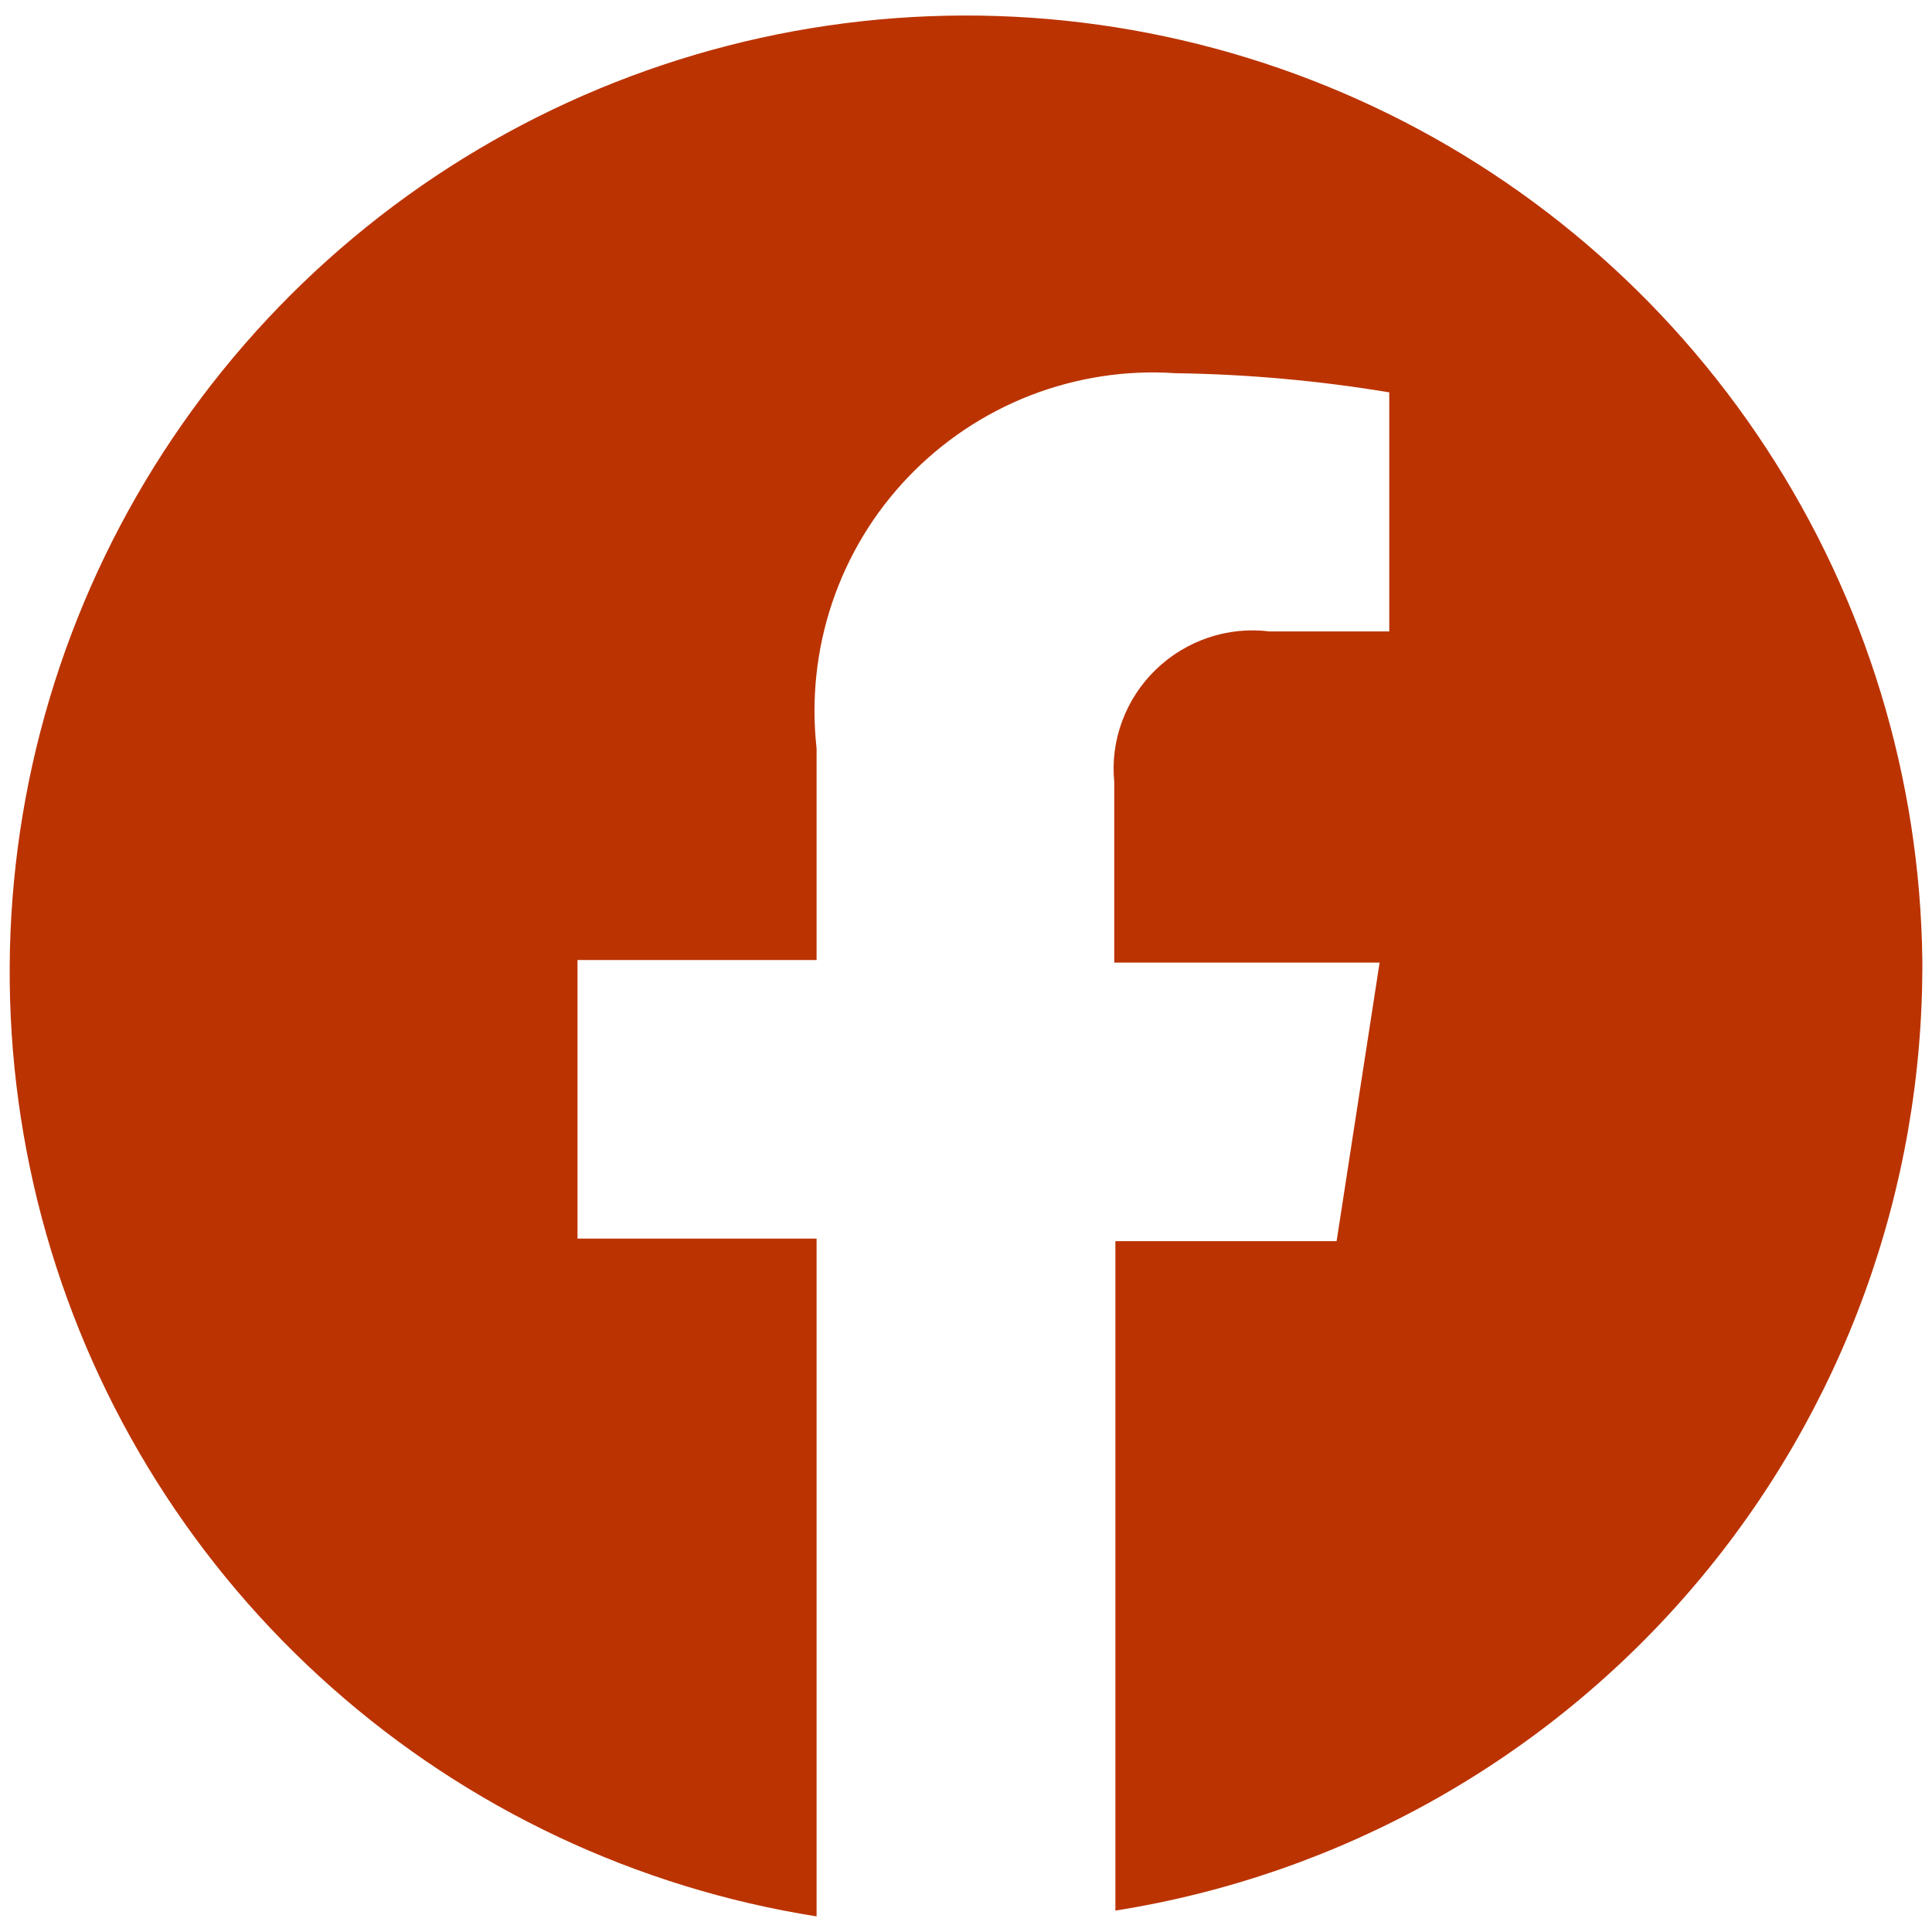 <?xml version="1.0" encoding="UTF-8"?>
<svg width="400" height="400" fill="none" version="1.1" viewBox="0 0 12 12" xmlns="http://www.w3.org/2000/svg"><path d="m11.94 5.963c-0.014-1.132-0.351-2.236-0.972-3.183-0.621-0.947-1.499-1.697-2.531-2.161-1.032-0.464-2.176-0.624-3.296-0.46-1.12 0.164-2.17 0.644-3.026 1.385-0.856 0.741-1.483 1.71-1.807 2.795-0.324 1.085-0.33 2.24-0.02 3.328 0.311 1.089 0.926 2.066 1.774 2.816 0.847 0.751 1.892 1.243 3.01 1.42v-4.21h-1.485v-1.73h1.485v-1.314c-0.034-0.306-0.001-0.615 0.097-0.906 0.098-0.291 0.259-0.558 0.472-0.78 0.212-0.222 0.471-0.395 0.758-0.507 0.287-0.111 0.594-0.159 0.901-0.138 0.445 0.006 0.89 0.046 1.329 0.119v1.485h-0.743c-0.128-0.016-0.258-0.003-0.38 0.038-0.122 0.041-0.234 0.109-0.327 0.199-0.093 0.09-0.164 0.199-0.209 0.32-0.045 0.121-0.062 0.251-0.049 0.379v1.121h1.648l-0.267 1.73h-1.374v4.158c1.403-0.222 2.681-0.94 3.6-2.023 0.92-1.083 1.42-2.46 1.412-3.881z" fill="#b30"/></svg>
